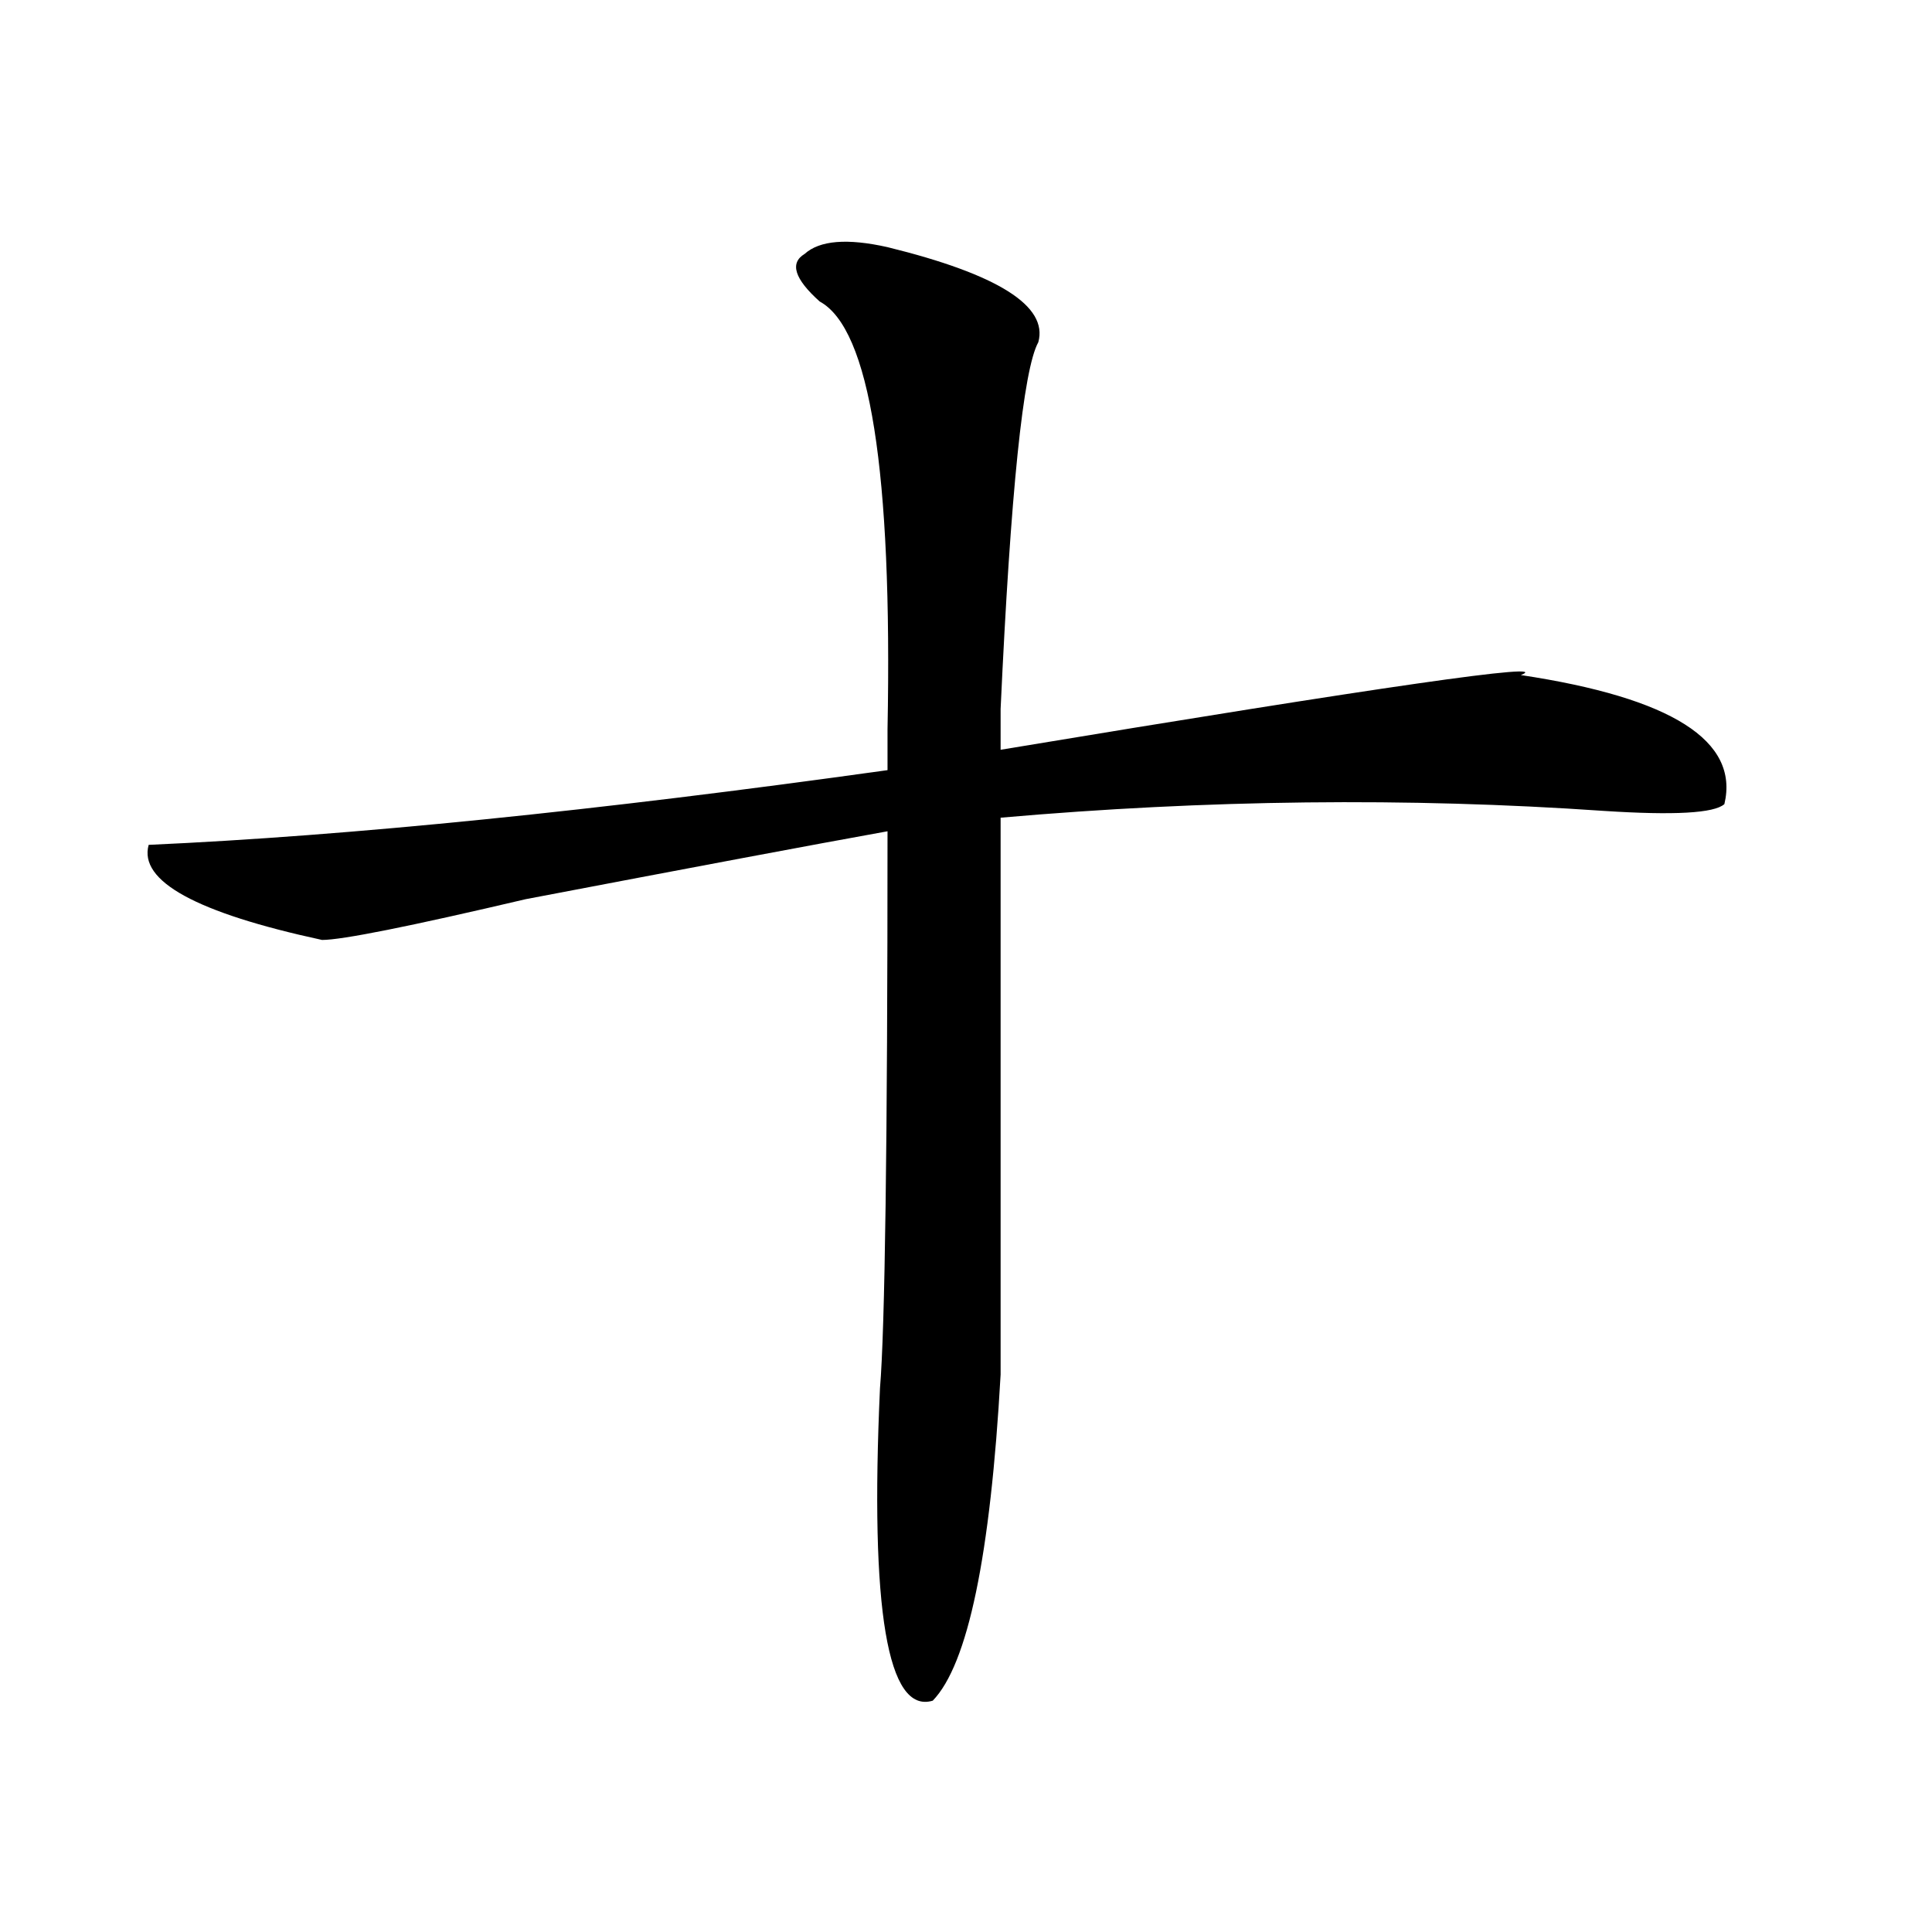 <?xml version="1.0" encoding="utf-8"?>
<!-- Generator: Adobe Illustrator 16.0.0, SVG Export Plug-In . SVG Version: 6.00 Build 0)  -->
<!DOCTYPE svg PUBLIC "-//W3C//DTD SVG 1.1//EN" "http://www.w3.org/Graphics/SVG/1.1/DTD/svg11.dtd">
<svg version="1.1" id="图层_1" xmlns="http://www.w3.org/2000/svg" xmlns:xlink="http://www.w3.org/1999/xlink" x="0px" y="0px"
	 width="1000px" height="1000px" viewBox="0 0 1000 1000" enable-background="new 0 0 1000 1000" xml:space="preserve">
<path d="M459.379,127.922c57.193,14.063,83.229,30.487,78.047,49.219c-7.805,14.063-14.329,77.344-19.512,189.844
	c0,9.394,0,16.425,0,21.094c197.678-32.794,287.432-45.703,269.262-38.672c78.047,11.755,113.168,34.003,105.363,66.797
	c-5.244,4.724-26.036,5.878-62.438,3.516c-101.461-7.031-205.544-5.823-312.188,3.516c0,72.675,0,168.75,0,288.281
	c-5.244,93.769-16.951,149.963-35.121,168.75c-23.414,7.031-32.561-46.912-27.316-161.719c2.561-30.433,3.902-126.563,3.902-288.281
	c-39.023,7.031-101.461,18.786-187.313,35.156c-59.876,14.063-94.997,21.094-105.363,21.094
	c-65.06-14.063-94.997-30.433-89.754-49.219c104.022-4.669,231.519-17.578,382.43-38.672c0-4.669,0-11.7,0-21.094
	c2.561-133.594-9.146-207.422-35.121-221.484c-13.049-11.7-15.609-19.886-7.805-24.609
	C424.258,124.406,438.525,123.253,459.379,127.922z"/>
</svg>

